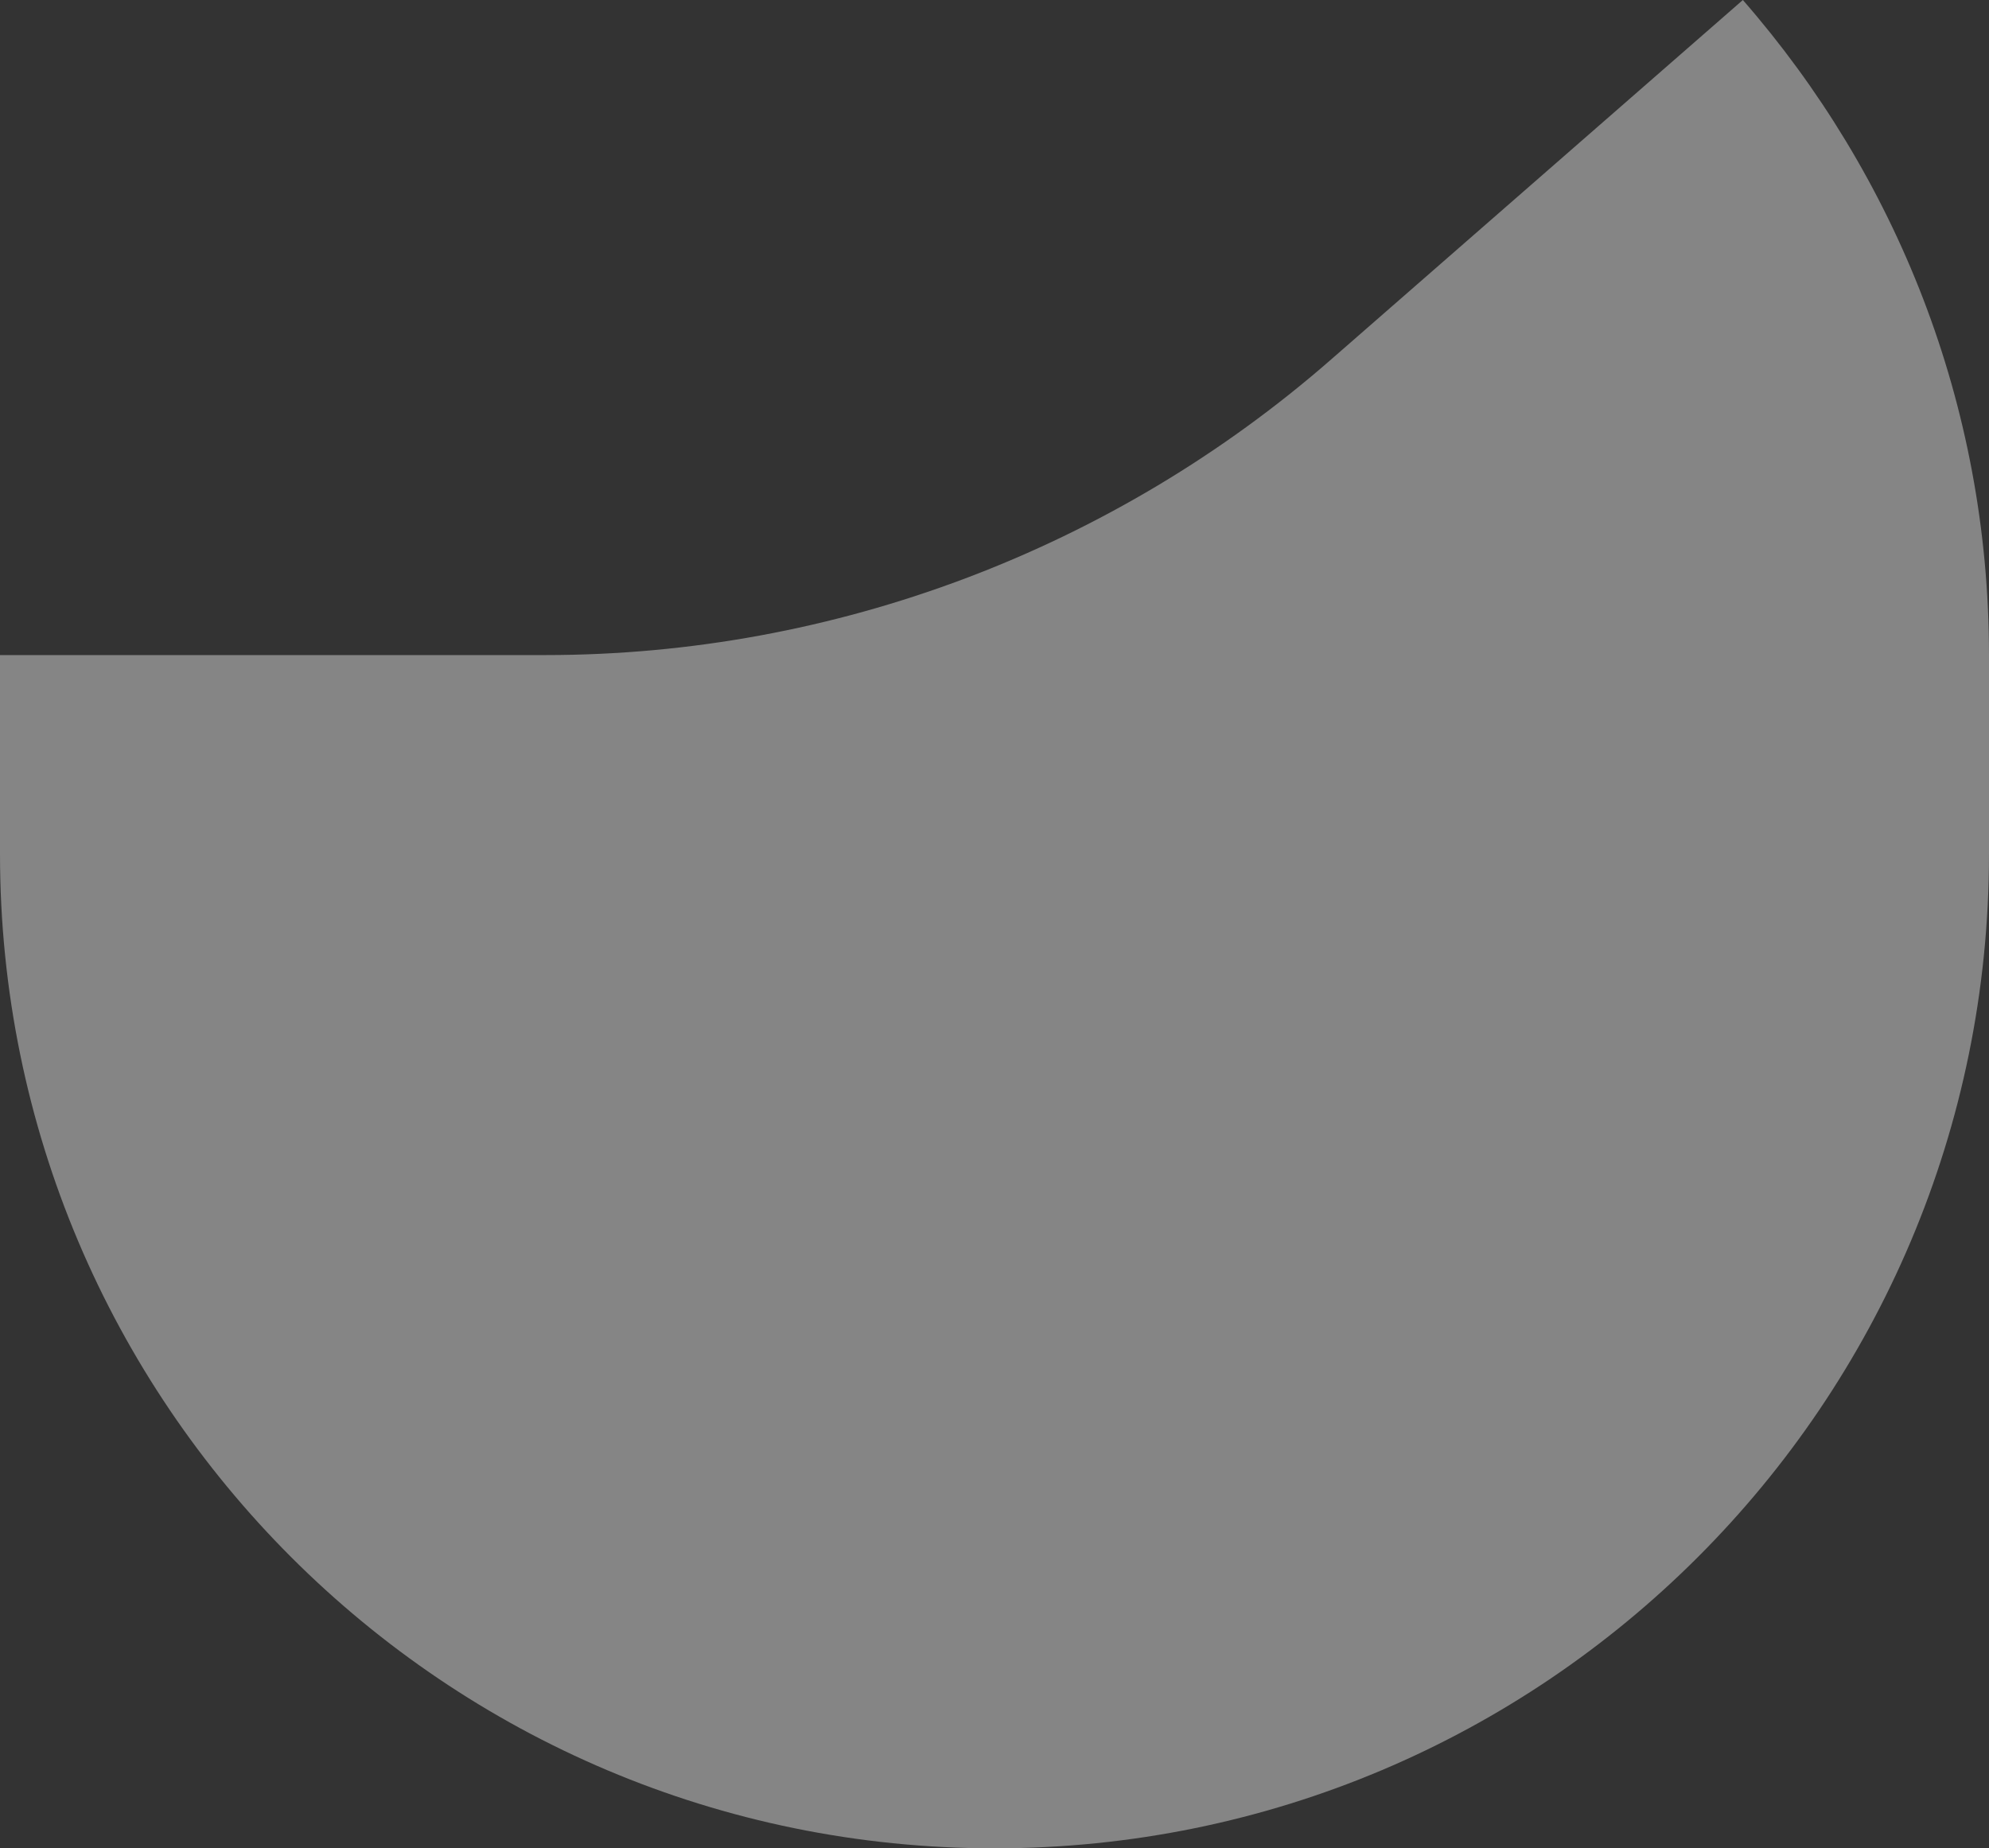 <?xml version="1.0" encoding="utf-8"?>
<svg xmlns="http://www.w3.org/2000/svg" fill="none" height="100%" overflow="visible" preserveAspectRatio="none" style="display: block;" viewBox="0 0 8 7.435" width="100%">
<rect x="0" y="0" width="8" height="7.435" fill="#333333" stroke="none"/>
<path d="M0 2.635V3.435C0 5.645 1.79 7.435 4 7.435C6.21 7.435 8 5.645 8 3.435V2.635C8 1.625 7.625 0.705 7.01 0L5.355 1.445C4.48 2.21 3.355 2.635 2.195 2.635H0Z" fill="white" id="Vector" opacity="0.4"/>
</svg>